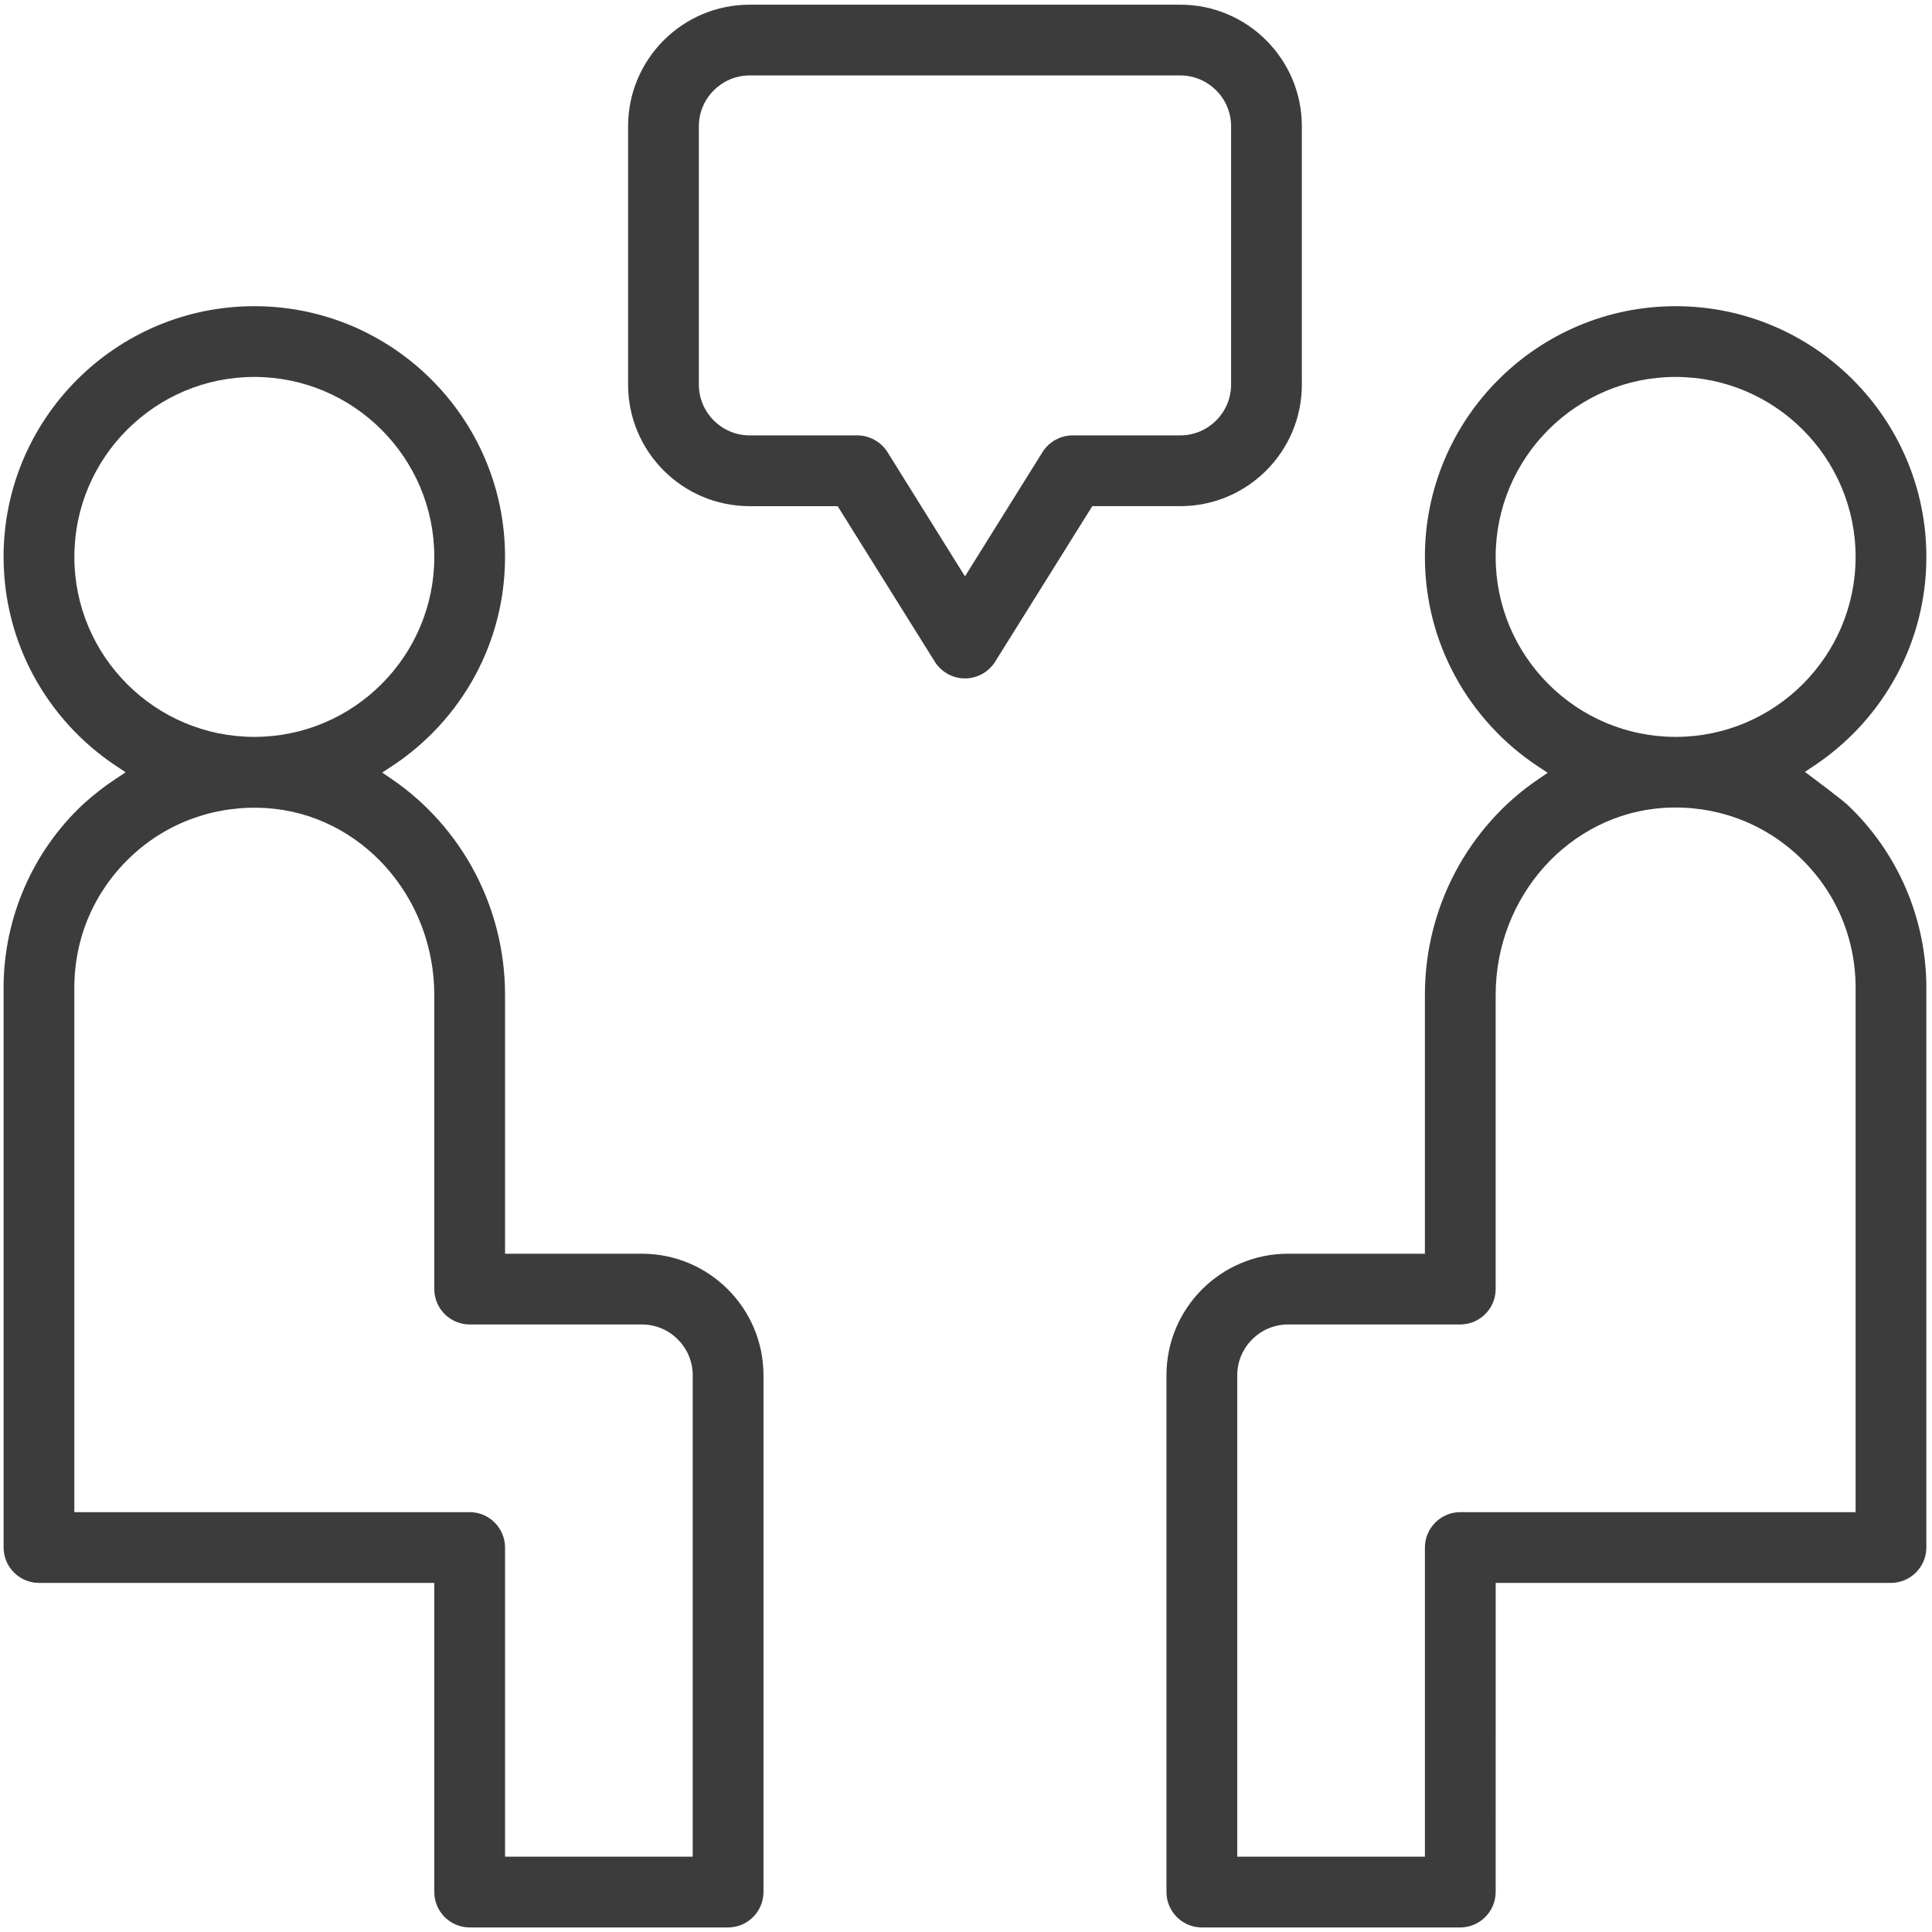<?xml version="1.0" encoding="UTF-8"?> <!-- Creator: CorelDRAW 2020 (64-Bit) --> <svg xmlns="http://www.w3.org/2000/svg" xmlns:xlink="http://www.w3.org/1999/xlink" xmlns:xodm="http://www.corel.com/coreldraw/odm/2003" xml:space="preserve" width="1570px" height="1570px" style="shape-rendering:geometricPrecision; text-rendering:geometricPrecision; image-rendering:optimizeQuality; fill-rule:evenodd; clip-rule:evenodd" viewBox="0 0 1570 1570"> <defs> <style type="text/css"> <![CDATA[ .fil0 {fill:#3C3C3C;fill-rule:nonzero} ]]> </style> </defs> <g id="Layer_x0020_1">  <path class="fil0" d="M521.66 1018.81l-111.25 0 0 -210.3c0,-35.82 -8.84,-69.66 -24.39,-99.27 -16.15,-30.74 -39.51,-56.97 -67.72,-76.18l-7.71 -5.25 7.81 -5.13c28.2,-18.51 51.55,-43.84 67.66,-73.63 15.53,-28.7 24.35,-61.56 24.35,-96.48 0,-56.2 -22.83,-107.14 -59.72,-144.02 -36.89,-36.89 -87.82,-59.73 -144.02,-59.73l-0.03 0c-56.18,0 -107.11,22.84 -143.99,59.72 -36.9,36.89 -59.75,87.83 -59.75,144l0.02 0 0 0.03c0,34.76 8.75,67.51 24.15,96.14 16,29.74 39.18,55.07 67.2,73.66l7.85 5.21 -7.85 5.19c-4.84,3.19 -9.48,6.51 -13.92,9.96l0 0.03c-4.55,3.54 -8.93,7.24 -13.12,11.1 -20.44,19.17 -36.51,42.3 -47.47,67.63 -10.98,25.37 -16.84,52.99 -16.84,81.08l0 455c0,7.9 3.24,15.08 8.45,20.3 5.21,5.21 12.4,8.44 20.3,8.44l321.25 0 0 251.25c0,7.9 3.23,15.09 8.45,20.3 5.21,5.21 12.39,8.44 20.3,8.44l209.99 0c7.9,0 15.09,-3.23 20.3,-8.44 5.21,-5.22 8.45,-12.4 8.45,-20.3l0.02 0 0.02 -420 -0.03 0c0,-27.24 -11.07,-51.93 -28.95,-69.8 -17.88,-17.88 -42.57,-28.95 -69.81,-28.95zm-314.99 -712.5c40.31,0 76.88,16.41 103.36,42.9 26.49,26.48 42.9,63.05 42.9,103.36 0,40.31 -16.41,76.87 -42.9,103.36 -26.48,26.48 -63.05,42.89 -103.36,42.89 -40.31,0 -76.87,-16.41 -103.36,-42.89 -26.48,-26.49 -42.89,-63.05 -42.89,-103.36 0,-40.32 16.41,-76.88 42.89,-103.36 26.48,-26.49 63.05,-42.9 103.36,-42.9zm350 1202.5l-146.25 0 0 -251.25c0,-7.9 -3.24,-15.09 -8.45,-20.3 -5.21,-5.21 -12.4,-8.45 -20.3,-8.45l-321.25 0 0 -426.25c0,-20.4 4.12,-40.08 11.96,-58.18 7.85,-18.12 19.41,-34.59 34.29,-48.56 14.85,-13.93 32.07,-24.34 50.64,-30.95 18.69,-6.65 38.76,-9.47 59.2,-8.18 38.34,2.47 72.46,20.43 96.99,47.82 24.49,27.35 39.43,64.1 39.43,104.18l0 238.87c0,7.9 3.23,15.09 8.44,20.3 5.21,5.21 12.4,8.44 20.3,8.44l140 0c11.35,0 21.67,4.64 29.14,12.12 7.47,7.47 12.11,17.78 12.11,29.13l0 391.26 -6.25 0zm917.4 -886.45c28.02,-18.59 51.2,-43.93 67.2,-73.66 15.4,-28.63 24.15,-61.37 24.15,-96.14 0,-56.19 -22.84,-107.13 -59.73,-144.02 -36.88,-36.88 -87.82,-59.72 -144.02,-59.72 -56.2,0 -107.13,22.84 -144.02,59.72 -36.89,36.89 -59.73,87.83 -59.73,144.02 0,34.92 8.82,67.77 24.34,96.48 16.14,29.86 39.49,55.26 67.68,73.85l7.78 5.13 -7.7 5.22c-28.19,19.1 -51.54,45.27 -67.69,75.98 -15.56,29.6 -24.41,63.45 -24.41,99.29l0 210.3 -111.25 0c-27.24,0 -51.93,11.07 -69.81,28.95 -17.88,17.88 -28.95,42.57 -28.95,69.81l0 420c0,7.9 3.24,15.08 8.45,20.3 5.21,5.21 12.4,8.44 20.3,8.44l210 0c7.9,0 15.08,-3.23 20.29,-8.44 5.21,-5.22 8.45,-12.4 8.45,-20.3l0.03 0 0.01 -251.26 321.22 0c7.9,0 15.09,-3.24 20.3,-8.45 5.22,-5.21 8.45,-12.4 8.45,-20.3l0 -455c0,-28.08 -5.86,-55.69 -16.83,-81.06 -10.96,-25.33 -27.03,-48.46 -47.46,-67.64 -4.77,-4.39 -25.45,-19.89 -27.22,-21.22l-7.19 -5.39 7.36 -4.89zm-112.4 -316.05c40.31,0 76.88,16.41 103.36,42.9 26.49,26.48 42.89,63.05 42.89,103.36 0,40.31 -16.4,76.87 -42.89,103.36 -26.48,26.48 -63.05,42.89 -103.36,42.89 -40.31,0 -76.87,-16.41 -103.36,-42.89 -26.48,-26.49 -42.89,-63.05 -42.89,-103.36 0,-40.32 16.41,-76.88 42.89,-103.36 26.48,-26.49 63.05,-42.9 103.36,-42.9zm140 922.5l-315 0c-7.9,0 -15.08,3.24 -20.3,8.45 -5.21,5.21 -8.44,12.4 -8.44,20.3l0 251.24 -152.51 0 0 -391.25c0,-11.34 4.64,-21.66 12.11,-29.13 7.48,-7.47 17.79,-12.11 29.14,-12.11l140 0c7.9,0 15.09,-3.24 20.3,-8.45 5.21,-5.21 8.45,-12.4 8.45,-20.3l0 -239.05c0,-40.04 14.94,-76.7 39.4,-104.02 24.56,-27.42 58.71,-45.41 96.99,-47.98l0.05 0c20.48,-1.28 40.5,1.56 59.12,8.22 18.59,6.65 35.8,17.11 50.69,31.09 14.88,13.97 26.45,30.45 34.3,48.57 7.84,18.1 11.95,37.78 11.95,58.18l0 426.24 -6.25 0zm-443.75 -922.5l0 -203.74c0,-27.24 -11.07,-51.93 -28.95,-69.81 -17.87,-17.88 -42.56,-28.95 -69.8,-28.95l-350 0c-27.24,0 -51.93,11.07 -69.81,28.95 -17.88,17.88 -28.95,42.57 -28.95,69.81l0 209.99c0,27.24 11.07,51.93 28.95,69.81 17.88,17.88 42.57,28.95 69.81,28.95l71.53 0 79.02 126.5 -0.02 0.01c2.67,4.16 6.32,7.54 10.55,9.88 4.2,2.32 8.97,3.6 13.92,3.6 4.95,0 9.72,-1.28 13.91,-3.6l0.01 0.02c4.21,-2.34 7.86,-5.72 10.54,-9.91l-0.01 -0.01 79.01 -126.5 71.53 0c27.24,0 51.93,-11.07 69.81,-28.95 17.88,-17.87 28.95,-42.56 28.95,-69.8l0 -6.25zm-186.25 47.5c-4.95,0 -9.72,1.29 -13.92,3.61l-0.01 -0.02c-4.21,2.33 -7.85,5.72 -10.53,9.91l0.01 0 -63.05 101.06 -63.05 -101.07 0.02 -0.01c-2.67,-4.16 -6.32,-7.54 -10.56,-9.88 -4.19,-2.31 -8.96,-3.6 -13.91,-3.6l-87.5 0c-11.35,0 -21.66,-4.64 -29.13,-12.11 -7.48,-7.47 -12.12,-17.79 -12.12,-29.14l0 -209.99c0,-11.35 4.64,-21.67 12.12,-29.14 7.47,-7.47 17.78,-12.11 29.13,-12.11l350 0c11.35,0 21.66,4.64 29.14,12.11 7.47,7.47 12.11,17.79 12.11,29.14l0 209.99c0,11.35 -4.64,21.67 -12.11,29.14 -7.48,7.47 -17.79,12.11 -29.14,12.11l-87.5 0z"></path> </g> </svg> 